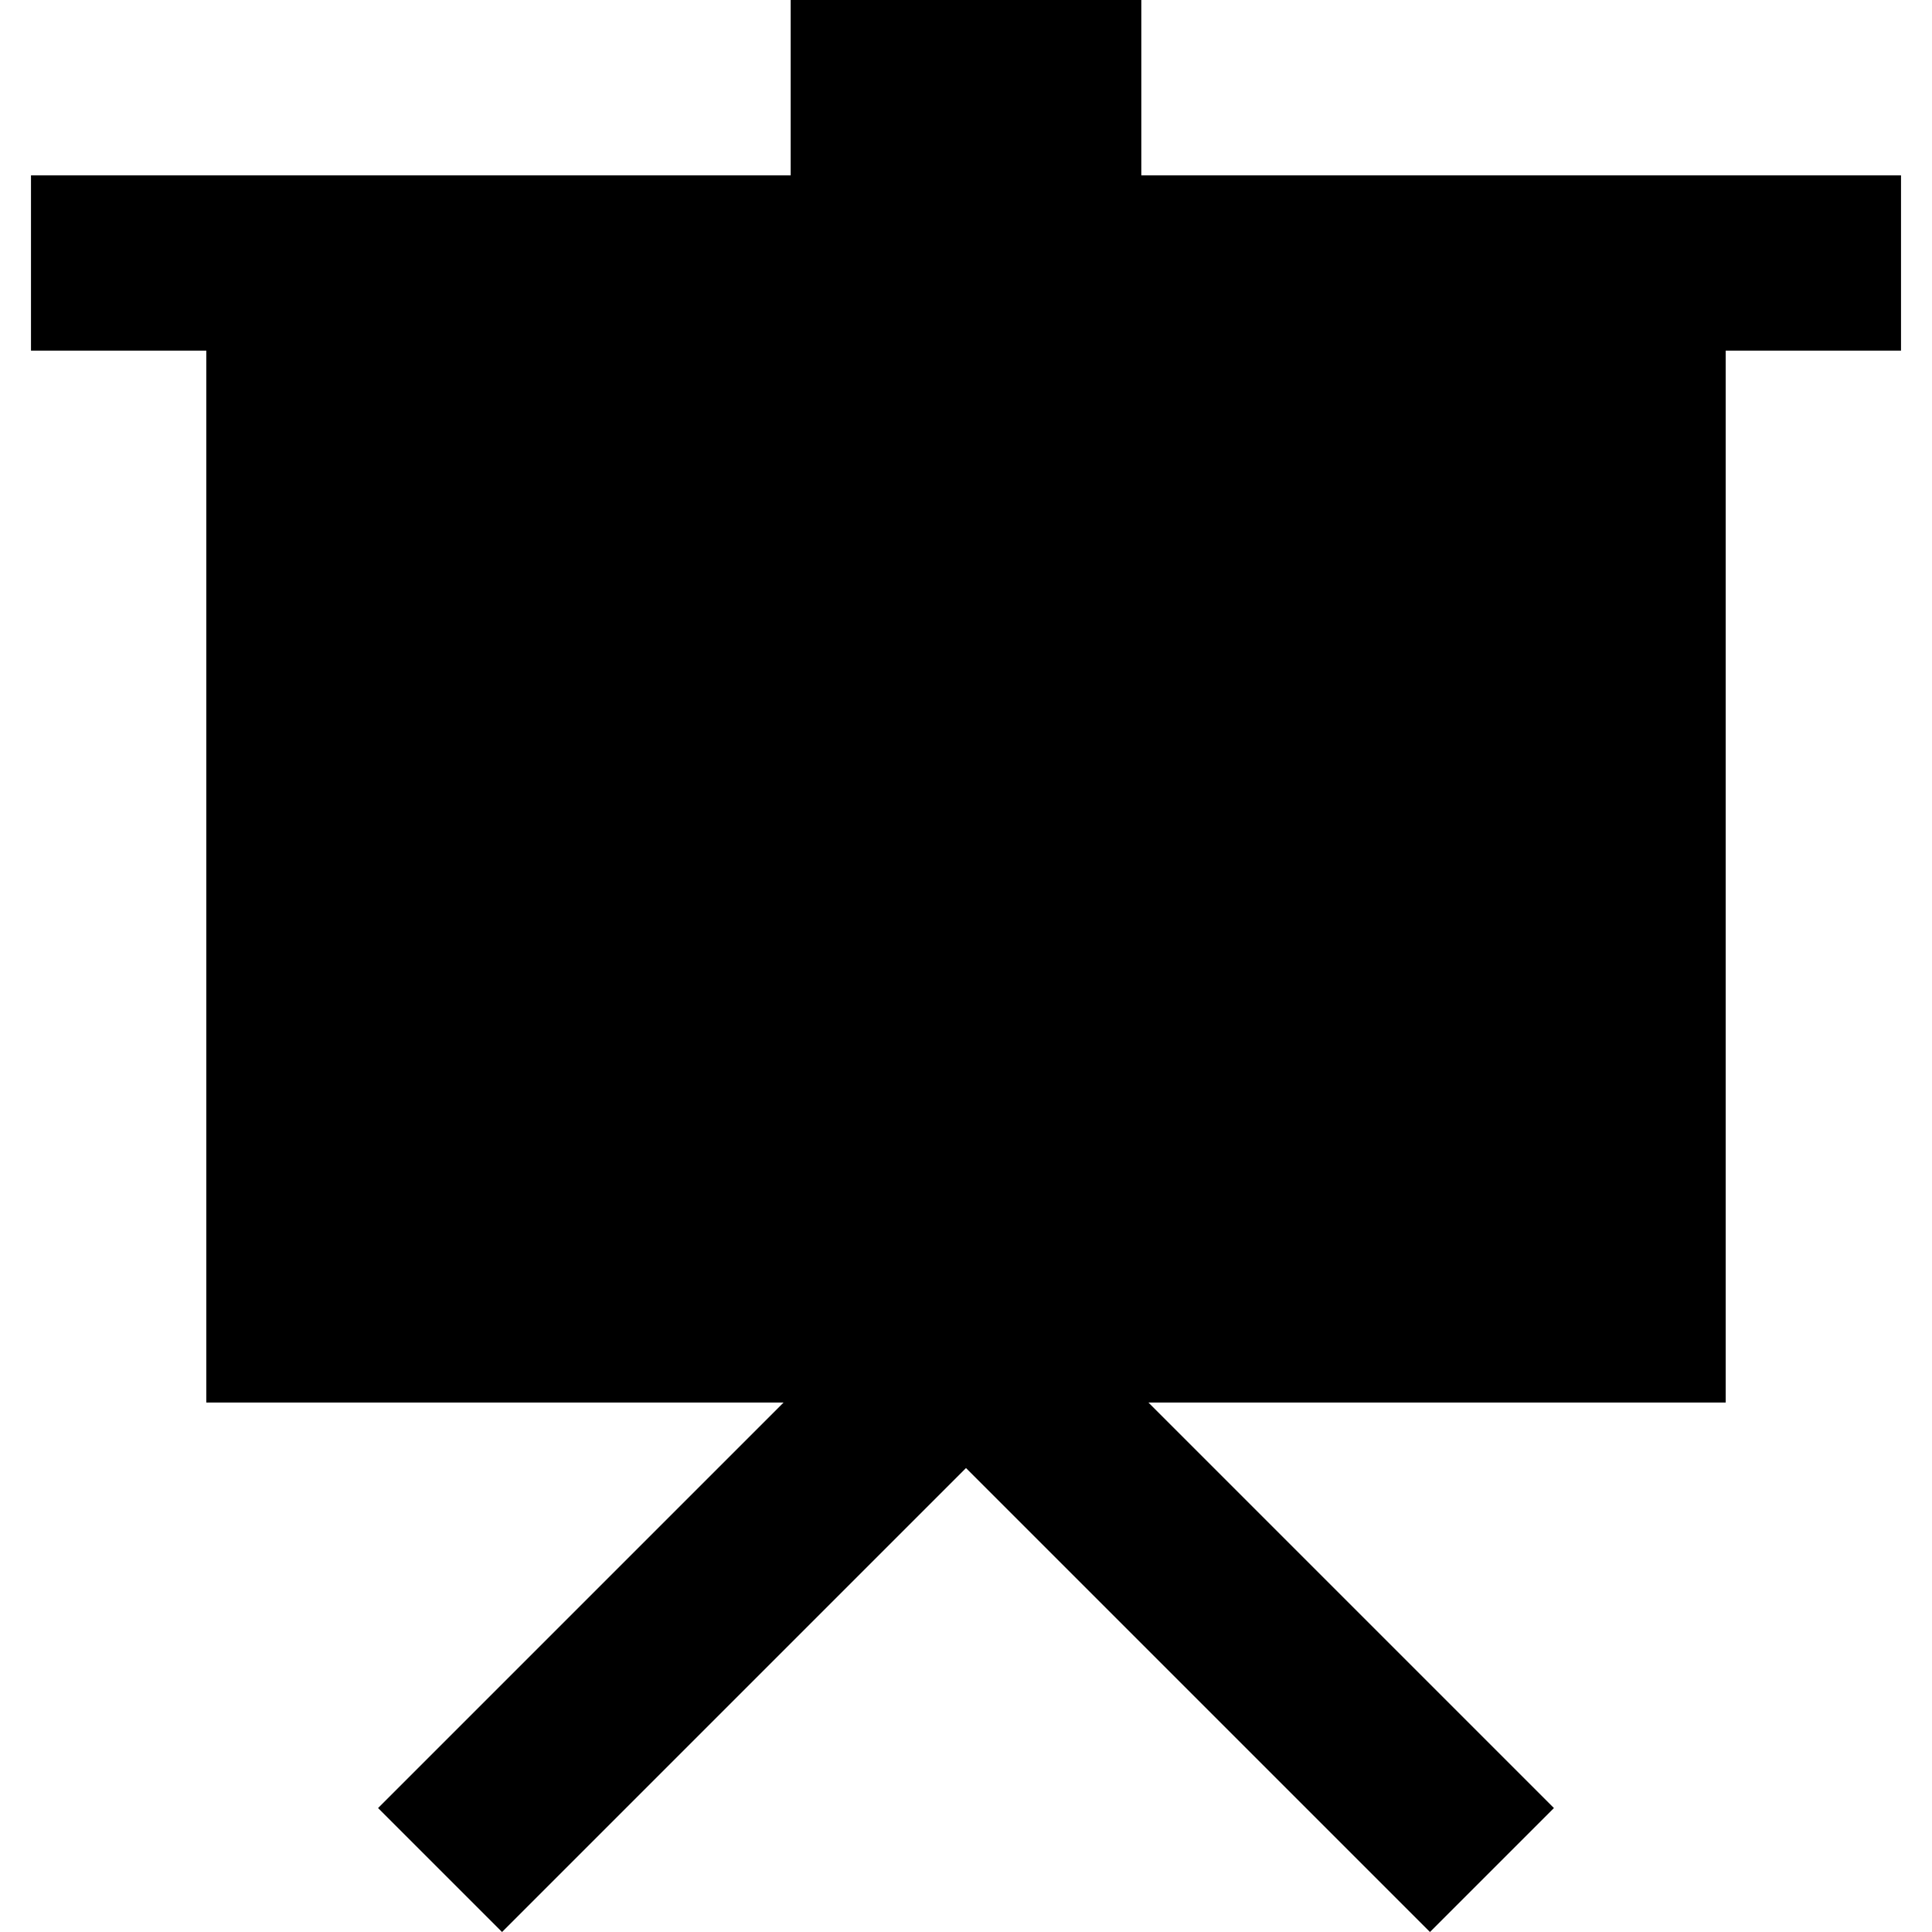 <?xml version="1.0" encoding="iso-8859-1"?>
<!-- Uploaded to: SVG Repo, www.svgrepo.com, Generator: SVG Repo Mixer Tools -->
<svg fill="#000000" height="800px" width="800px" version="1.1" id="Layer_1" xmlns="http://www.w3.org/2000/svg" xmlns:xlink="http://www.w3.org/1999/xlink" 
	 viewBox="0 0 512 512" xml:space="preserve">
<g>
	<g>
		<polygon points="302.46,46.46 302.46,0 209.54,0 209.54,46.46 8.213,46.46 8.213,92.92 54.673,92.92 54.673,371.681 
			207.661,371.681 100.194,479.15 133.046,512 256,389.046 378.955,512 411.807,479.15 304.339,371.681 457.327,371.681 
			457.327,92.92 503.787,92.92 503.787,46.46 		"/>
	</g>
</g>
</svg>